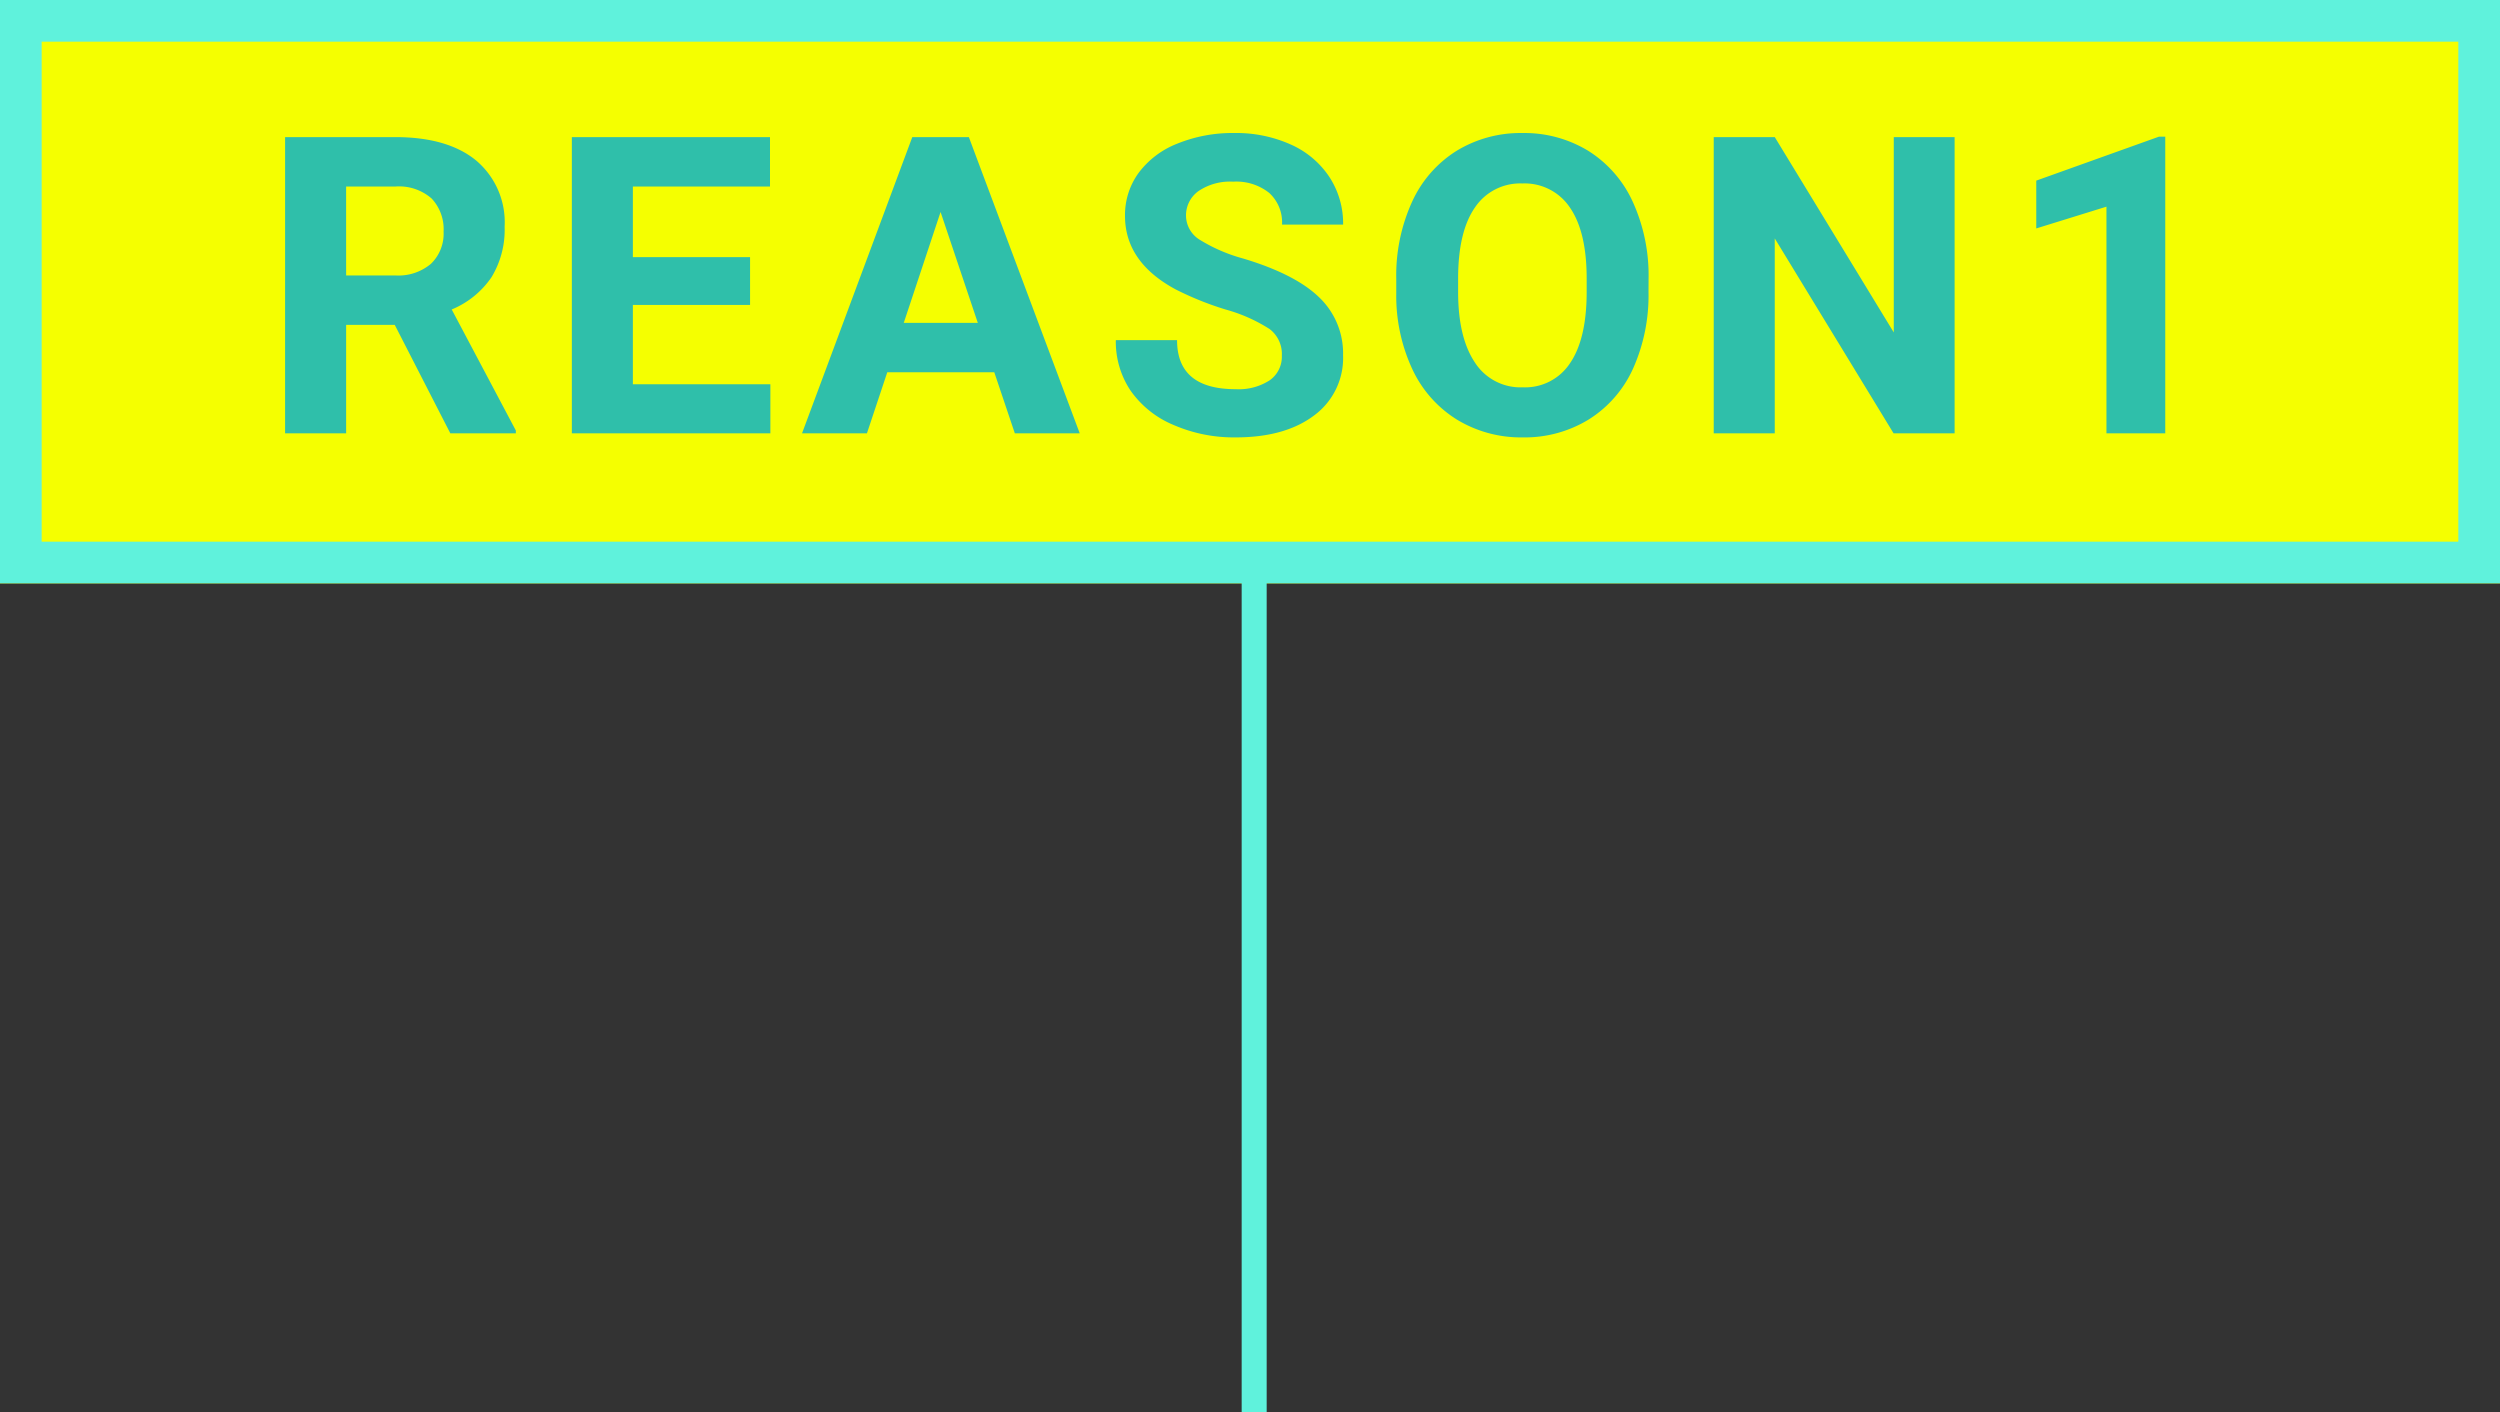 <svg xmlns="http://www.w3.org/2000/svg" width="300" height="169.5" viewBox="0 0 300 169.5">
  <rect x="0" y="0" width="300" height="169.5" fill="#333333" stroke="none"/>
  <g id="グループ_810" data-name="グループ 810" transform="translate(-810 -4016)">
    <rect id="長方形_380" data-name="長方形 380" width="300" height="70" transform="translate(810 4016)" fill="#f5ff00"/>
    <path id="長方形_380_-_アウトライン" data-name="長方形 380 - アウトライン" d="M5,5V65H295V5H5M0,0H300V70H0Z" transform="translate(810 4016)" fill="#5ff2dc"/>
    <path id="パス_1491" data-name="パス 1491" d="M-102.629-13.013h-5.835V0h-7.324V-35.547h13.208q6.3,0,9.717,2.808A9.69,9.69,0,0,1-89.446-24.8a10.936,10.936,0,0,1-1.575,6.067,10.74,10.74,0,0,1-4.773,3.87L-88.1-.342V0h-7.861Zm-5.835-5.933h5.908a6.049,6.049,0,0,0,4.272-1.4,5.018,5.018,0,0,0,1.514-3.87A5.371,5.371,0,0,0-98.2-28.174a5.935,5.935,0,0,0-4.382-1.44h-5.884Zm48.472,3.54H-74.055v9.521h16.5V0H-81.379V-35.547H-57.6v5.933H-74.055v8.472h14.063Zm29.307,8.081H-43.528L-45.969,0h-7.788l13.232-35.547h6.787L-20.432,0H-28.22ZM-41.55-13.257h8.887l-4.468-13.306ZM3.821-9.326a3.758,3.758,0,0,0-1.465-3.186,19.213,19.213,0,0,0-5.273-2.344,37.383,37.383,0,0,1-6.03-2.429Q-15-20.557-15-26.1a8.584,8.584,0,0,1,1.624-5.139,10.59,10.59,0,0,1,4.663-3.528,17.551,17.551,0,0,1,6.824-1.27A15.975,15.975,0,0,1,4.9-34.656a10.807,10.807,0,0,1,4.626,3.894,10.19,10.19,0,0,1,1.648,5.713H3.845a4.793,4.793,0,0,0-1.538-3.8A6.323,6.323,0,0,0-2.014-30.2a6.755,6.755,0,0,0-4.175,1.135,3.581,3.581,0,0,0-1.489,2.991,3.43,3.43,0,0,0,1.746,2.905,19.722,19.722,0,0,0,5.139,2.2q6.25,1.88,9.106,4.663a9.287,9.287,0,0,1,2.856,6.934A8.555,8.555,0,0,1,7.678-2.136Q4.187.488-1.721.488a18.151,18.151,0,0,1-7.471-1.5,11.822,11.822,0,0,1-5.139-4.114,10.535,10.535,0,0,1-1.77-6.055h7.349q0,5.884,7.031,5.884A6.84,6.84,0,0,0,2.356-6.36,3.455,3.455,0,0,0,3.821-9.326Zm44-7.642a21.459,21.459,0,0,1-1.855,9.2,13.974,13.974,0,0,1-5.31,6.1A14.689,14.689,0,0,1,32.737.488a14.789,14.789,0,0,1-7.886-2.124A14.111,14.111,0,0,1,19.48-7.7a20.845,20.845,0,0,1-1.929-9.07V-18.53a21.346,21.346,0,0,1,1.892-9.241A14.088,14.088,0,0,1,24.79-33.9a14.707,14.707,0,0,1,7.9-2.136,14.707,14.707,0,0,1,7.9,2.136,14.088,14.088,0,0,1,5.347,6.128,21.285,21.285,0,0,1,1.892,9.216ZM40.4-18.579q0-5.591-2-8.5a6.524,6.524,0,0,0-5.713-2.905A6.526,6.526,0,0,0,27-27.112q-2,2.869-2.026,8.411v1.733q0,5.444,2,8.447a6.507,6.507,0,0,0,5.762,3A6.449,6.449,0,0,0,38.4-8.411q1.978-2.893,2-8.435ZM84.553,0H77.229L62.971-23.389V0H55.647V-35.547h7.324L77.253-12.109V-35.547h7.3Zm25.278,0h-7.056V-27.2l-8.423,2.612v-5.737L109.075-35.6h.757Z" transform="translate(960 4068)" fill="#2fbfaa"/>
    <path id="線_51" data-name="線 51" d="M1.5,100h-3V0h3Z" transform="translate(960.5 4085.5)" fill="#5ff2dc"/>
  </g>
</svg>
